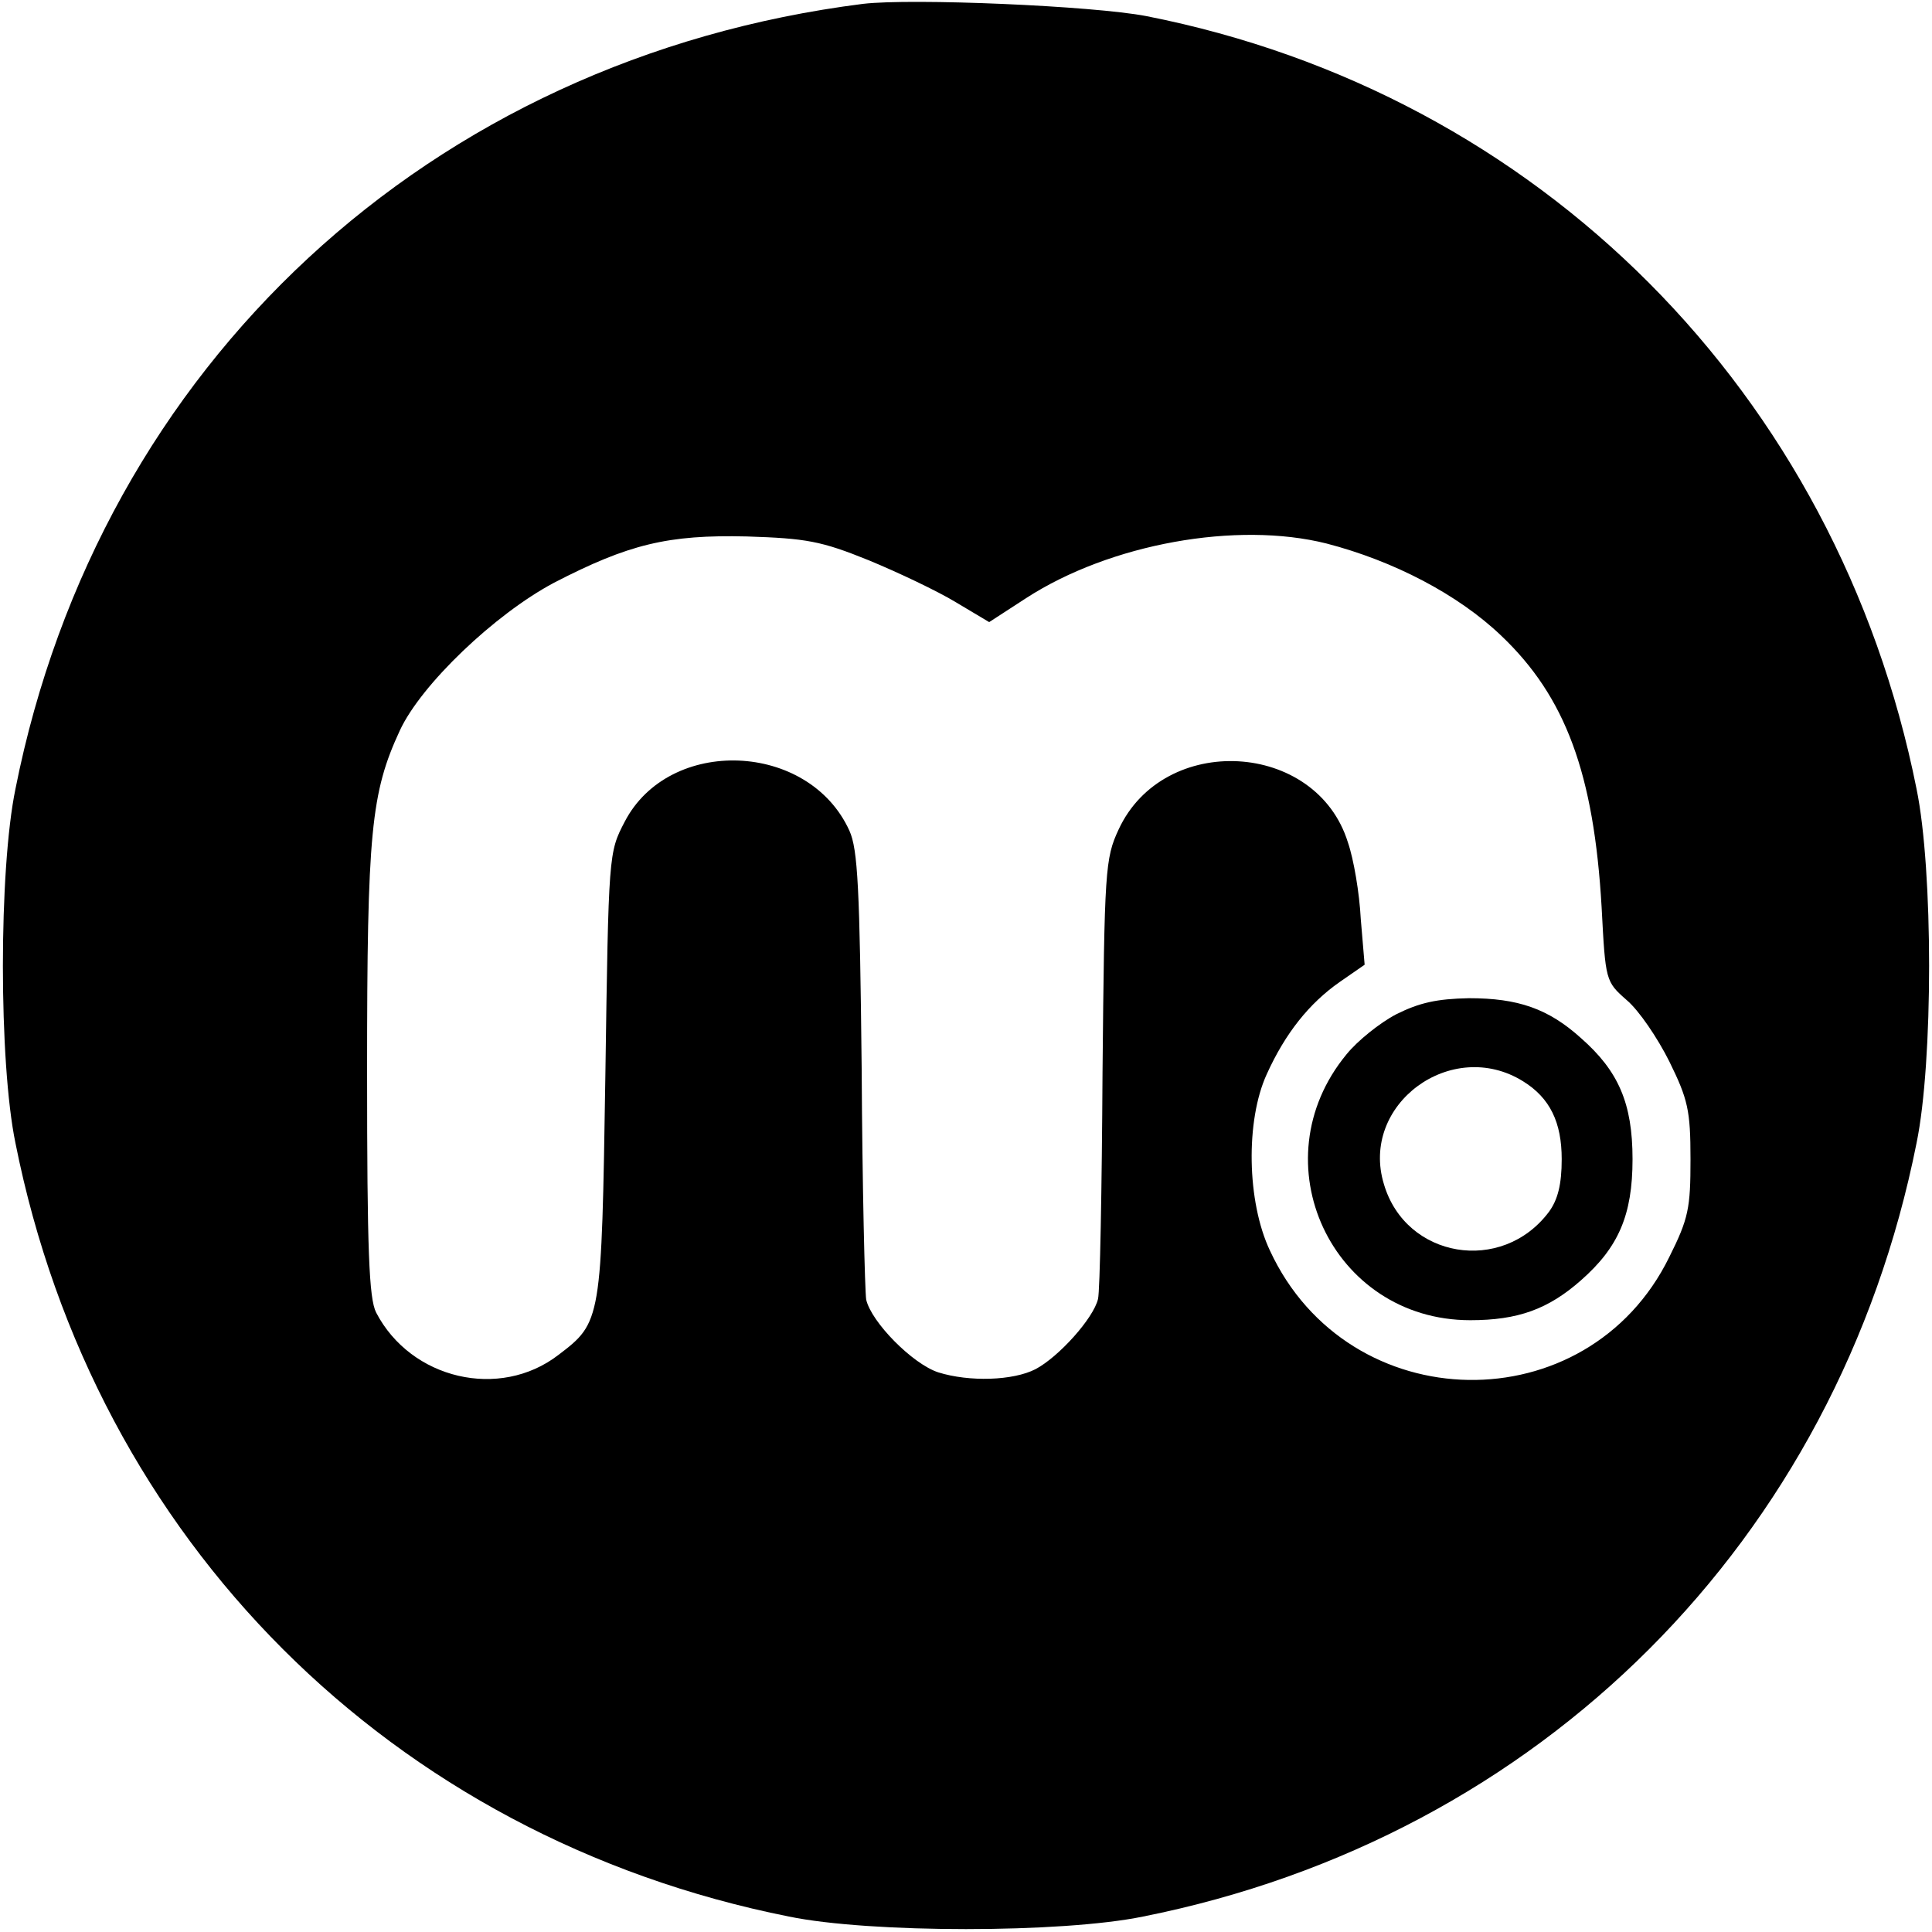 <?xml version="1.0" standalone="no"?>
<!DOCTYPE svg PUBLIC "-//W3C//DTD SVG 20010904//EN"
 "http://www.w3.org/TR/2001/REC-SVG-20010904/DTD/svg10.dtd">
<svg version="1.0" xmlns="http://www.w3.org/2000/svg"
 width="300pt" height="300pt" viewBox="0 0 300 300"
 preserveAspectRatio="xMidYMid meet">
<g transform="translate(0,300) scale(0.1,-0.1)"
fill="#000000" stroke="none">
<path d="M1340 2994 c-672 -85 -1185 -560 -1316 -1219 -26 -126 -26 -424 0
-550 123 -617 584 -1078 1201 -1201 126 -26 424 -26 550 0 617 123 1078 584
1201 1201 26 126 26 424 0 550 -123 615 -586 1080 -1196 1200 -83 16 -364 28
-440 19z m9 -864 c46 -19 107 -48 135 -65 l52 -31 57 37 c131 85 328 120 467
85 104 -27 204 -79 271 -143 100 -95 144 -214 156 -422 6 -114 6 -115 39 -144
19 -16 48 -59 66 -95 29 -59 33 -76 33 -152 0 -76 -3 -92 -33 -152 -127 -259
-498 -253 -620 10 -36 76 -38 202 -5 274 29 64 66 110 113 143 l39 27 -6 71
c-2 40 -11 93 -20 119 -49 158 -286 171 -356 20 -21 -45 -22 -63 -25 -377 -1
-181 -4 -340 -7 -352 -7 -30 -61 -90 -97 -109 -35 -18 -103 -20 -151 -5 -40
13 -104 78 -112 113 -2 13 -6 174 -7 358 -3 282 -6 341 -19 370 -63 139 -280
147 -349 14 -25 -48 -25 -49 -30 -394 -6 -382 -6 -383 -73 -434 -91 -70 -229
-38 -283 66 -11 22 -14 95 -14 375 0 371 6 432 51 529 33 71 147 180 239 229
116 60 177 75 300 72 92 -3 115 -7 189 -37z"/>
<path d="M2168 1425 c-25 -13 -60 -41 -77 -62 -138 -167 -23 -413 192 -413 74
0 121 17 172 62 58 51 80 101 80 188 0 87 -22 137 -80 188 -51 46 -98 62 -174
62 -50 -1 -77 -7 -113 -25z m197 -104 c42 -26 60 -64 60 -121 0 -39 -6 -63
-20 -82 -73 -97 -222 -72 -256 43 -38 124 105 229 216 160z"/>
</g>
</svg>
